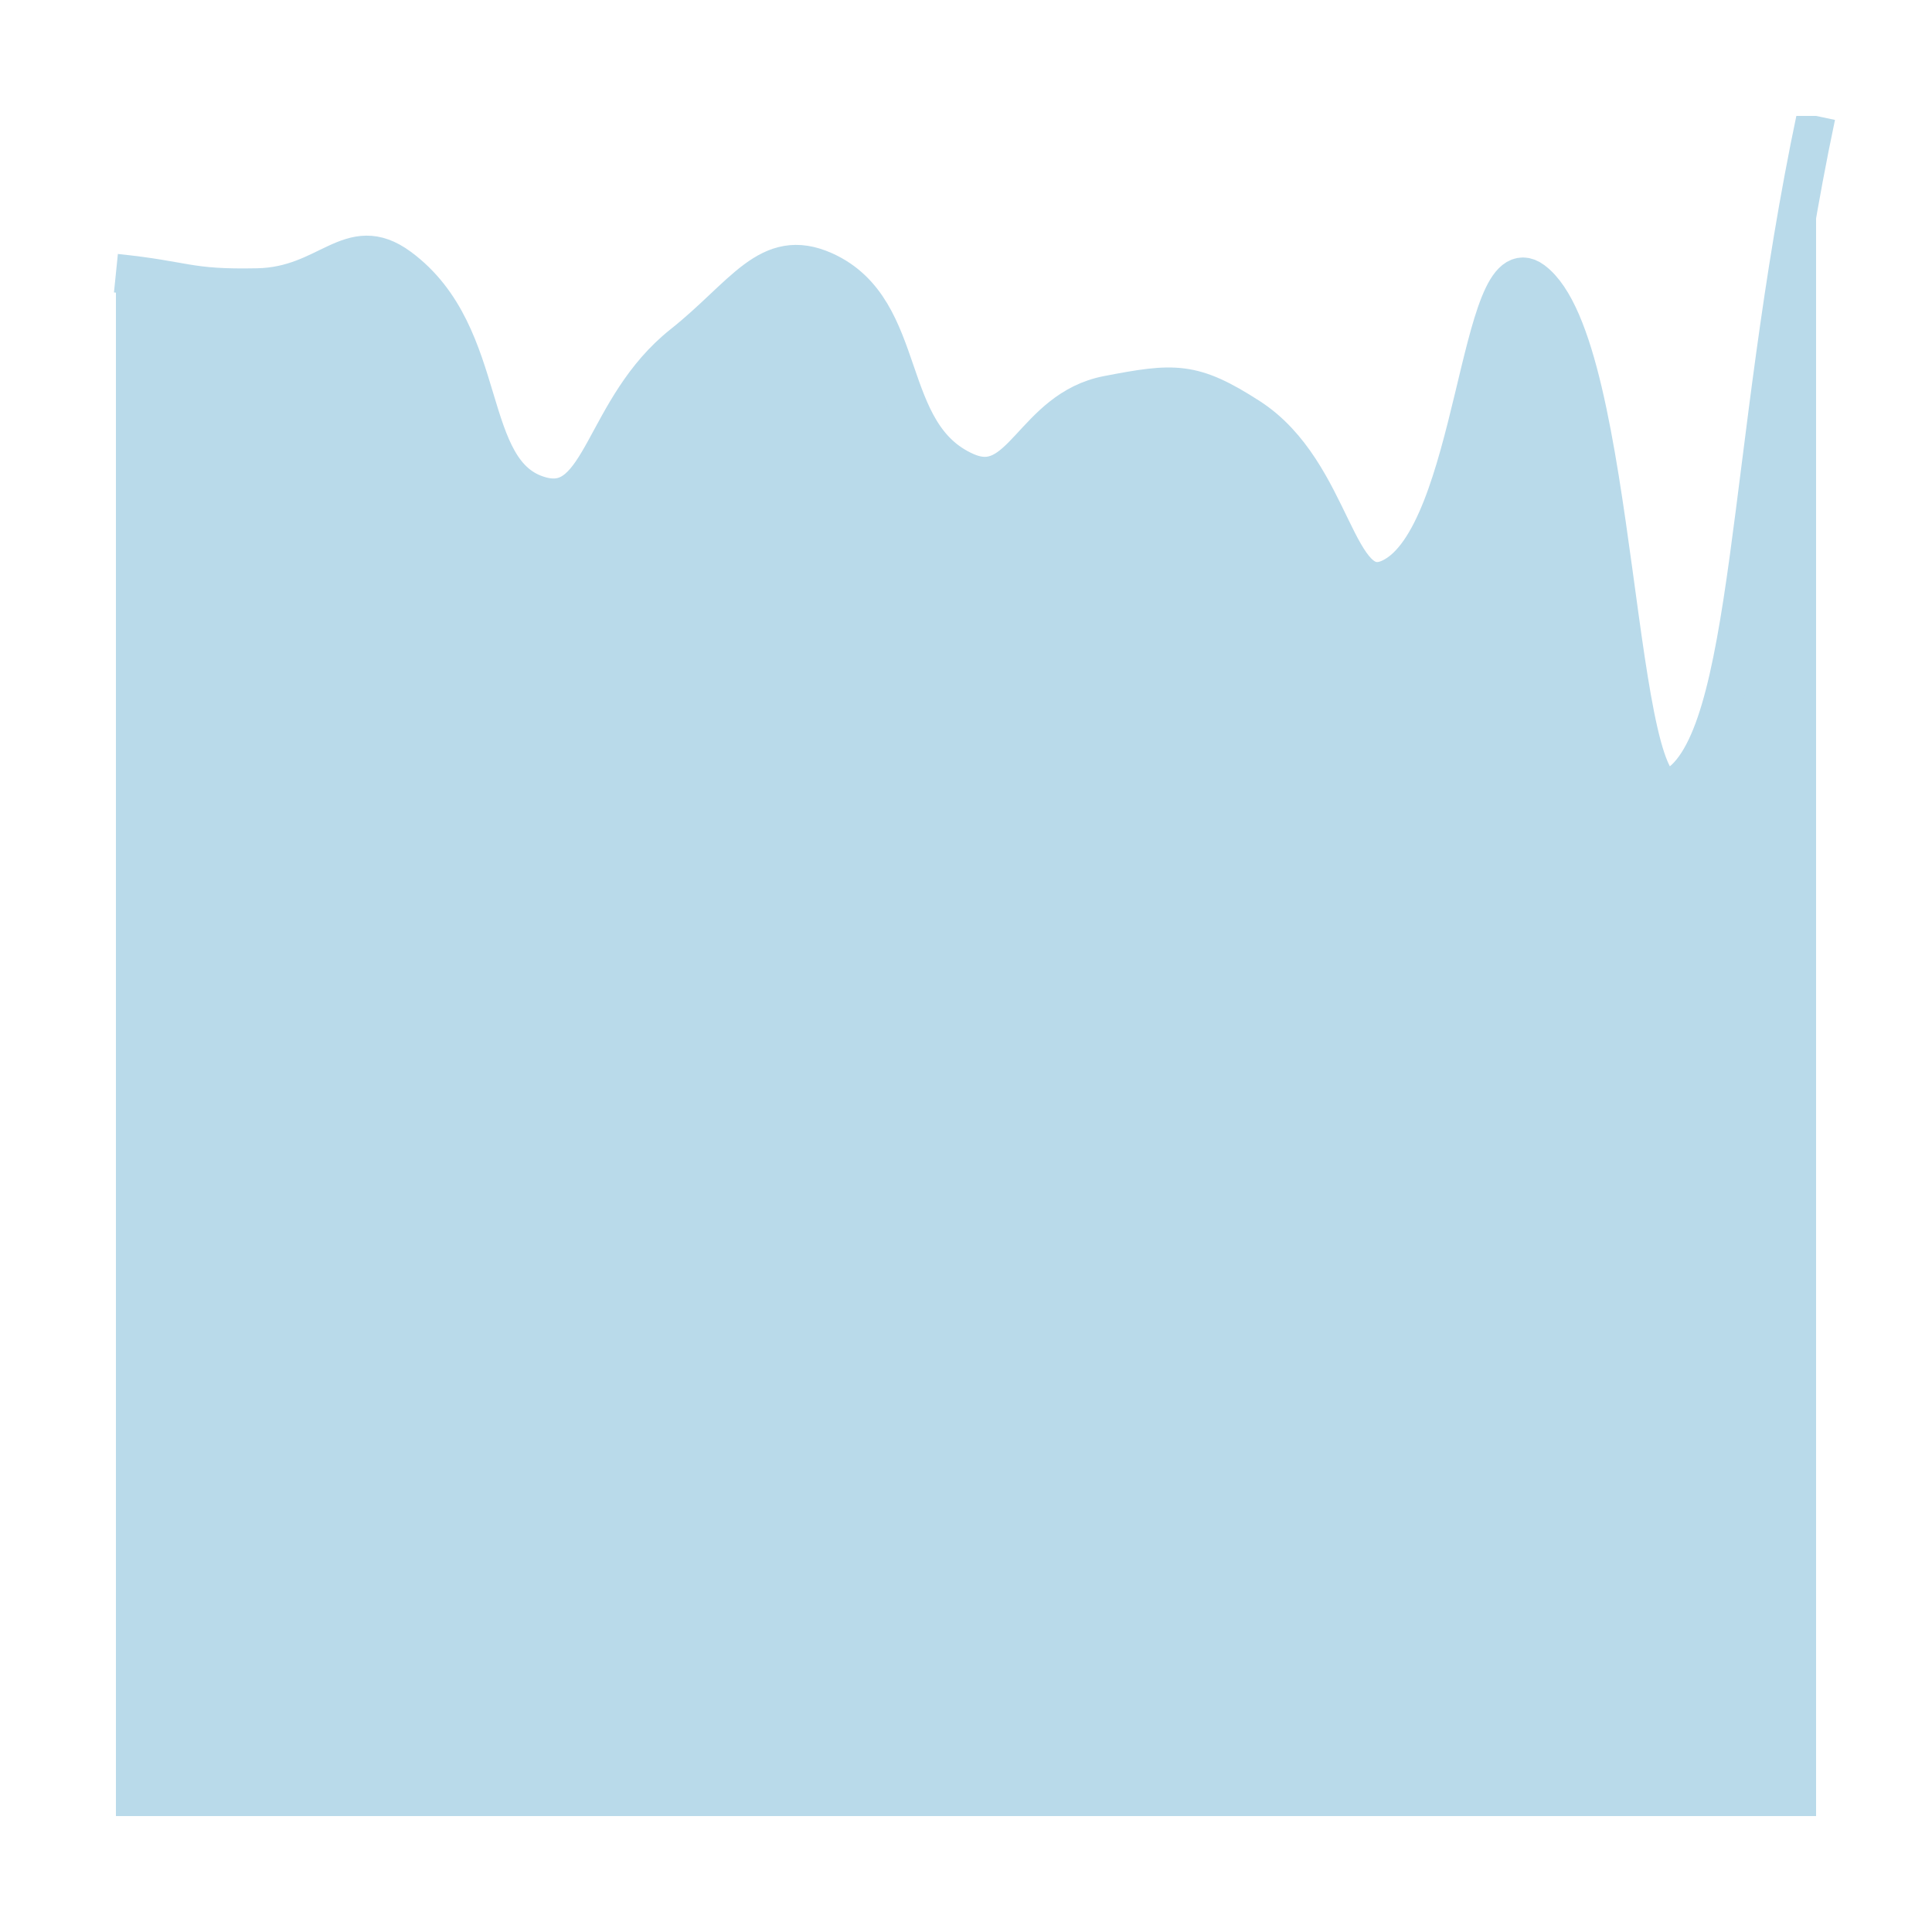 <svg xmlns="http://www.w3.org/2000/svg" xmlns:xlink="http://www.w3.org/1999/xlink" version="1.1" preserveAspectRatio="none" viewBox="0 0 100 100"> <defs> <clipPath id="clip-1" fill-rule="nonzero" ><path d="M 6,6 L 6,94 94,94 94,6 Z" /></clipPath> <clipPath id="clip-2" fill-rule="nonzero" ><path d="M 6,6 L 6,94 94,94 94,6 Z" /></clipPath> <clipPath id="clip-3" fill-rule="nonzero" ><path d="M 0,6 L 0,94 100,94 100,6 Z" /></clipPath></defs> <g stroke="none" fill="transparent" fill-rule="nonzero" fill-opacity="1" > <rect x="0" y="0" width="100" height="100" transform="matrix(1 0 0 1 0 0)" /></g> <g stroke="none" fill="#b9daea11" fill-rule="nonzero" fill-opacity="1"  clip-path="url(#clip-2)" > <path d="M 6,14.141 C 9.667,14.514 9.676,14.963 13.333,14.886 C 17.009,14.81 18.12,11.961 20.667,13.834 C 25.454,17.355 23.86,24.548 28,25.674 C 31.193,26.543 31.187,21.117 35.333,17.823 C 38.521,15.292 39.78,12.726 42.667,14.024 C 47.113,16.025 45.57,22.481 50,24.421 C 52.904,25.693 53.453,21.194 57.333,20.448 C 60.787,19.784 61.724,19.705 64.667,21.603 C 69.058,24.435 69.111,31.302 72,29.907 C 76.444,27.761 76.509,12.438 79.333,14.521 C 83.842,17.846 83.484,42.572 86.667,40.723 C 90.818,38.312 90.333,23.362 94,6 L 94,94 L 94,94 L 6,94 L 6,94 Z" /> </g> <g stroke="#b9daea33" stroke-width="2" stroke-linecap="butt" stroke-linejoin="miter" stroke-miterlimit="4" stroke-opacity="1" fill="none" clip-path="url(#clip-3)" > <path d="M 6,14.141 C 9.667,14.514 9.676,14.963 13.333,14.886 C 17.009,14.81 18.12,11.961 20.667,13.834 C 25.454,17.355 23.86,24.548 28,25.674 C 31.193,26.543 31.187,21.117 35.333,17.823 C 38.521,15.292 39.78,12.726 42.667,14.024 C 47.113,16.025 45.57,22.481 50,24.421 C 52.904,25.693 53.453,21.194 57.333,20.448 C 60.787,19.784 61.724,19.705 64.667,21.603 C 69.058,24.435 69.111,31.302 72,29.907 C 76.444,27.761 76.509,12.438 79.333,14.521 C 83.842,17.846 83.484,42.572 86.667,40.723 C 90.818,38.312 90.333,23.362 94,6" /> </g> <g stroke="none" fill="#b9daea11" fill-rule="nonzero" fill-opacity="1"  clip-path="url(#clip-3)" > <path d="Z" /> </g> <g stroke="#b9daea33" stroke-width="2" stroke-linecap="butt" stroke-linejoin="miter" stroke-miterlimit="4" stroke-opacity="1" fill="none" clip-path="url(#clip-3)" > <path d="Z" /> </g> <g stroke="none" fill="#b9daea11" fill-rule="nonzero" fill-opacity="1"  clip-path="url(#clip-3)" > <path d="Z" /> </g> <g stroke="#b9daea33" stroke-width="2" stroke-linecap="butt" stroke-linejoin="miter" stroke-miterlimit="4" stroke-opacity="1" fill="none" clip-path="url(#clip-3)" > <path d="Z" /> </g> <g stroke="none" fill="#b9daea11" fill-rule="nonzero" fill-opacity="1"  clip-path="url(#clip-3)" > <path d="Z" /> </g> <g stroke="#b9daea33" stroke-width="2" stroke-linecap="butt" stroke-linejoin="miter" stroke-miterlimit="4" stroke-opacity="1" fill="none" clip-path="url(#clip-3)" > <path d="Z" /> </g> <g stroke="none" fill="#b9daea11" fill-rule="nonzero" fill-opacity="1"  clip-path="url(#clip-3)" > <path d="Z" /> </g> <g stroke="#b9daea33" stroke-width="2" stroke-linecap="butt" stroke-linejoin="miter" stroke-miterlimit="4" stroke-opacity="1" fill="none" clip-path="url(#clip-3)" > <path d="Z" /> </g> <g stroke="none" fill="#b9daea11" fill-rule="nonzero" fill-opacity="1"  clip-path="url(#clip-3)" > <path d="Z" /> </g> <g stroke="#b9daea33" stroke-width="2" stroke-linecap="butt" stroke-linejoin="miter" stroke-miterlimit="4" stroke-opacity="1" fill="none" clip-path="url(#clip-3)" > <path d="Z" /> </g> <g stroke="none" fill="#b9daea11" fill-rule="nonzero" fill-opacity="1"  clip-path="url(#clip-3)" > <path d="Z" /> </g> <g stroke="#b9daea33" stroke-width="2" stroke-linecap="butt" stroke-linejoin="miter" stroke-miterlimit="4" stroke-opacity="1" fill="none" clip-path="url(#clip-3)" > <path d="Z" /> </g> <g stroke="none" fill="#b9daea11" fill-rule="nonzero" fill-opacity="1"  clip-path="url(#clip-3)" > <path d="Z" /> </g> <g stroke="#b9daea33" stroke-width="2" stroke-linecap="butt" stroke-linejoin="miter" stroke-miterlimit="4" stroke-opacity="1" fill="none" clip-path="url(#clip-3)" > <path d="Z" /> </g> <g stroke="none" fill="#b9daea11" fill-rule="nonzero" fill-opacity="1"  clip-path="url(#clip-3)" > <path d="Z" /> </g> <g stroke="#b9daea33" stroke-width="2" stroke-linecap="butt" stroke-linejoin="miter" stroke-miterlimit="4" stroke-opacity="1" fill="none" clip-path="url(#clip-3)" > <path d="Z" /> </g> <g stroke="none" fill="#b9daea11" fill-rule="nonzero" fill-opacity="1"  clip-path="url(#clip-3)" > <path d="Z" /> </g> <g stroke="#b9daea33" stroke-width="2" stroke-linecap="butt" stroke-linejoin="miter" stroke-miterlimit="4" stroke-opacity="1" fill="none" clip-path="url(#clip-3)" > <path d="Z" /> </g> <g stroke="none" fill="#b9daea11" fill-rule="nonzero" fill-opacity="1"  clip-path="url(#clip-3)" > <path d="Z" /> </g> <g stroke="#b9daea33" stroke-width="2" stroke-linecap="butt" stroke-linejoin="miter" stroke-miterlimit="4" stroke-opacity="1" fill="none" clip-path="url(#clip-3)" > <path d="Z" /> </g> <g stroke="none" fill="#b9daea11" fill-rule="nonzero" fill-opacity="1"  clip-path="url(#clip-3)" > <path d="Z" /> </g> <g stroke="#b9daea33" stroke-width="2" stroke-linecap="butt" stroke-linejoin="miter" stroke-miterlimit="4" stroke-opacity="1" fill="none" clip-path="url(#clip-3)" > <path d="Z" /> </g> <g stroke="none" fill="#b9daea11" fill-rule="nonzero" fill-opacity="1"  clip-path="url(#clip-3)" > <path d="Z" /> </g> <g stroke="#b9daea33" stroke-width="2" stroke-linecap="butt" stroke-linejoin="miter" stroke-miterlimit="4" stroke-opacity="1" fill="none" clip-path="url(#clip-3)" > <path d="Z" /> </g> <g stroke="none" fill="#b9daea11" fill-rule="nonzero" fill-opacity="1"  clip-path="url(#clip-3)" > <path d="Z" /> </g> <g stroke="#b9daea33" stroke-width="2" stroke-linecap="butt" stroke-linejoin="miter" stroke-miterlimit="4" stroke-opacity="1" fill="none" clip-path="url(#clip-3)" > <path d="Z" /> </g> </svg>